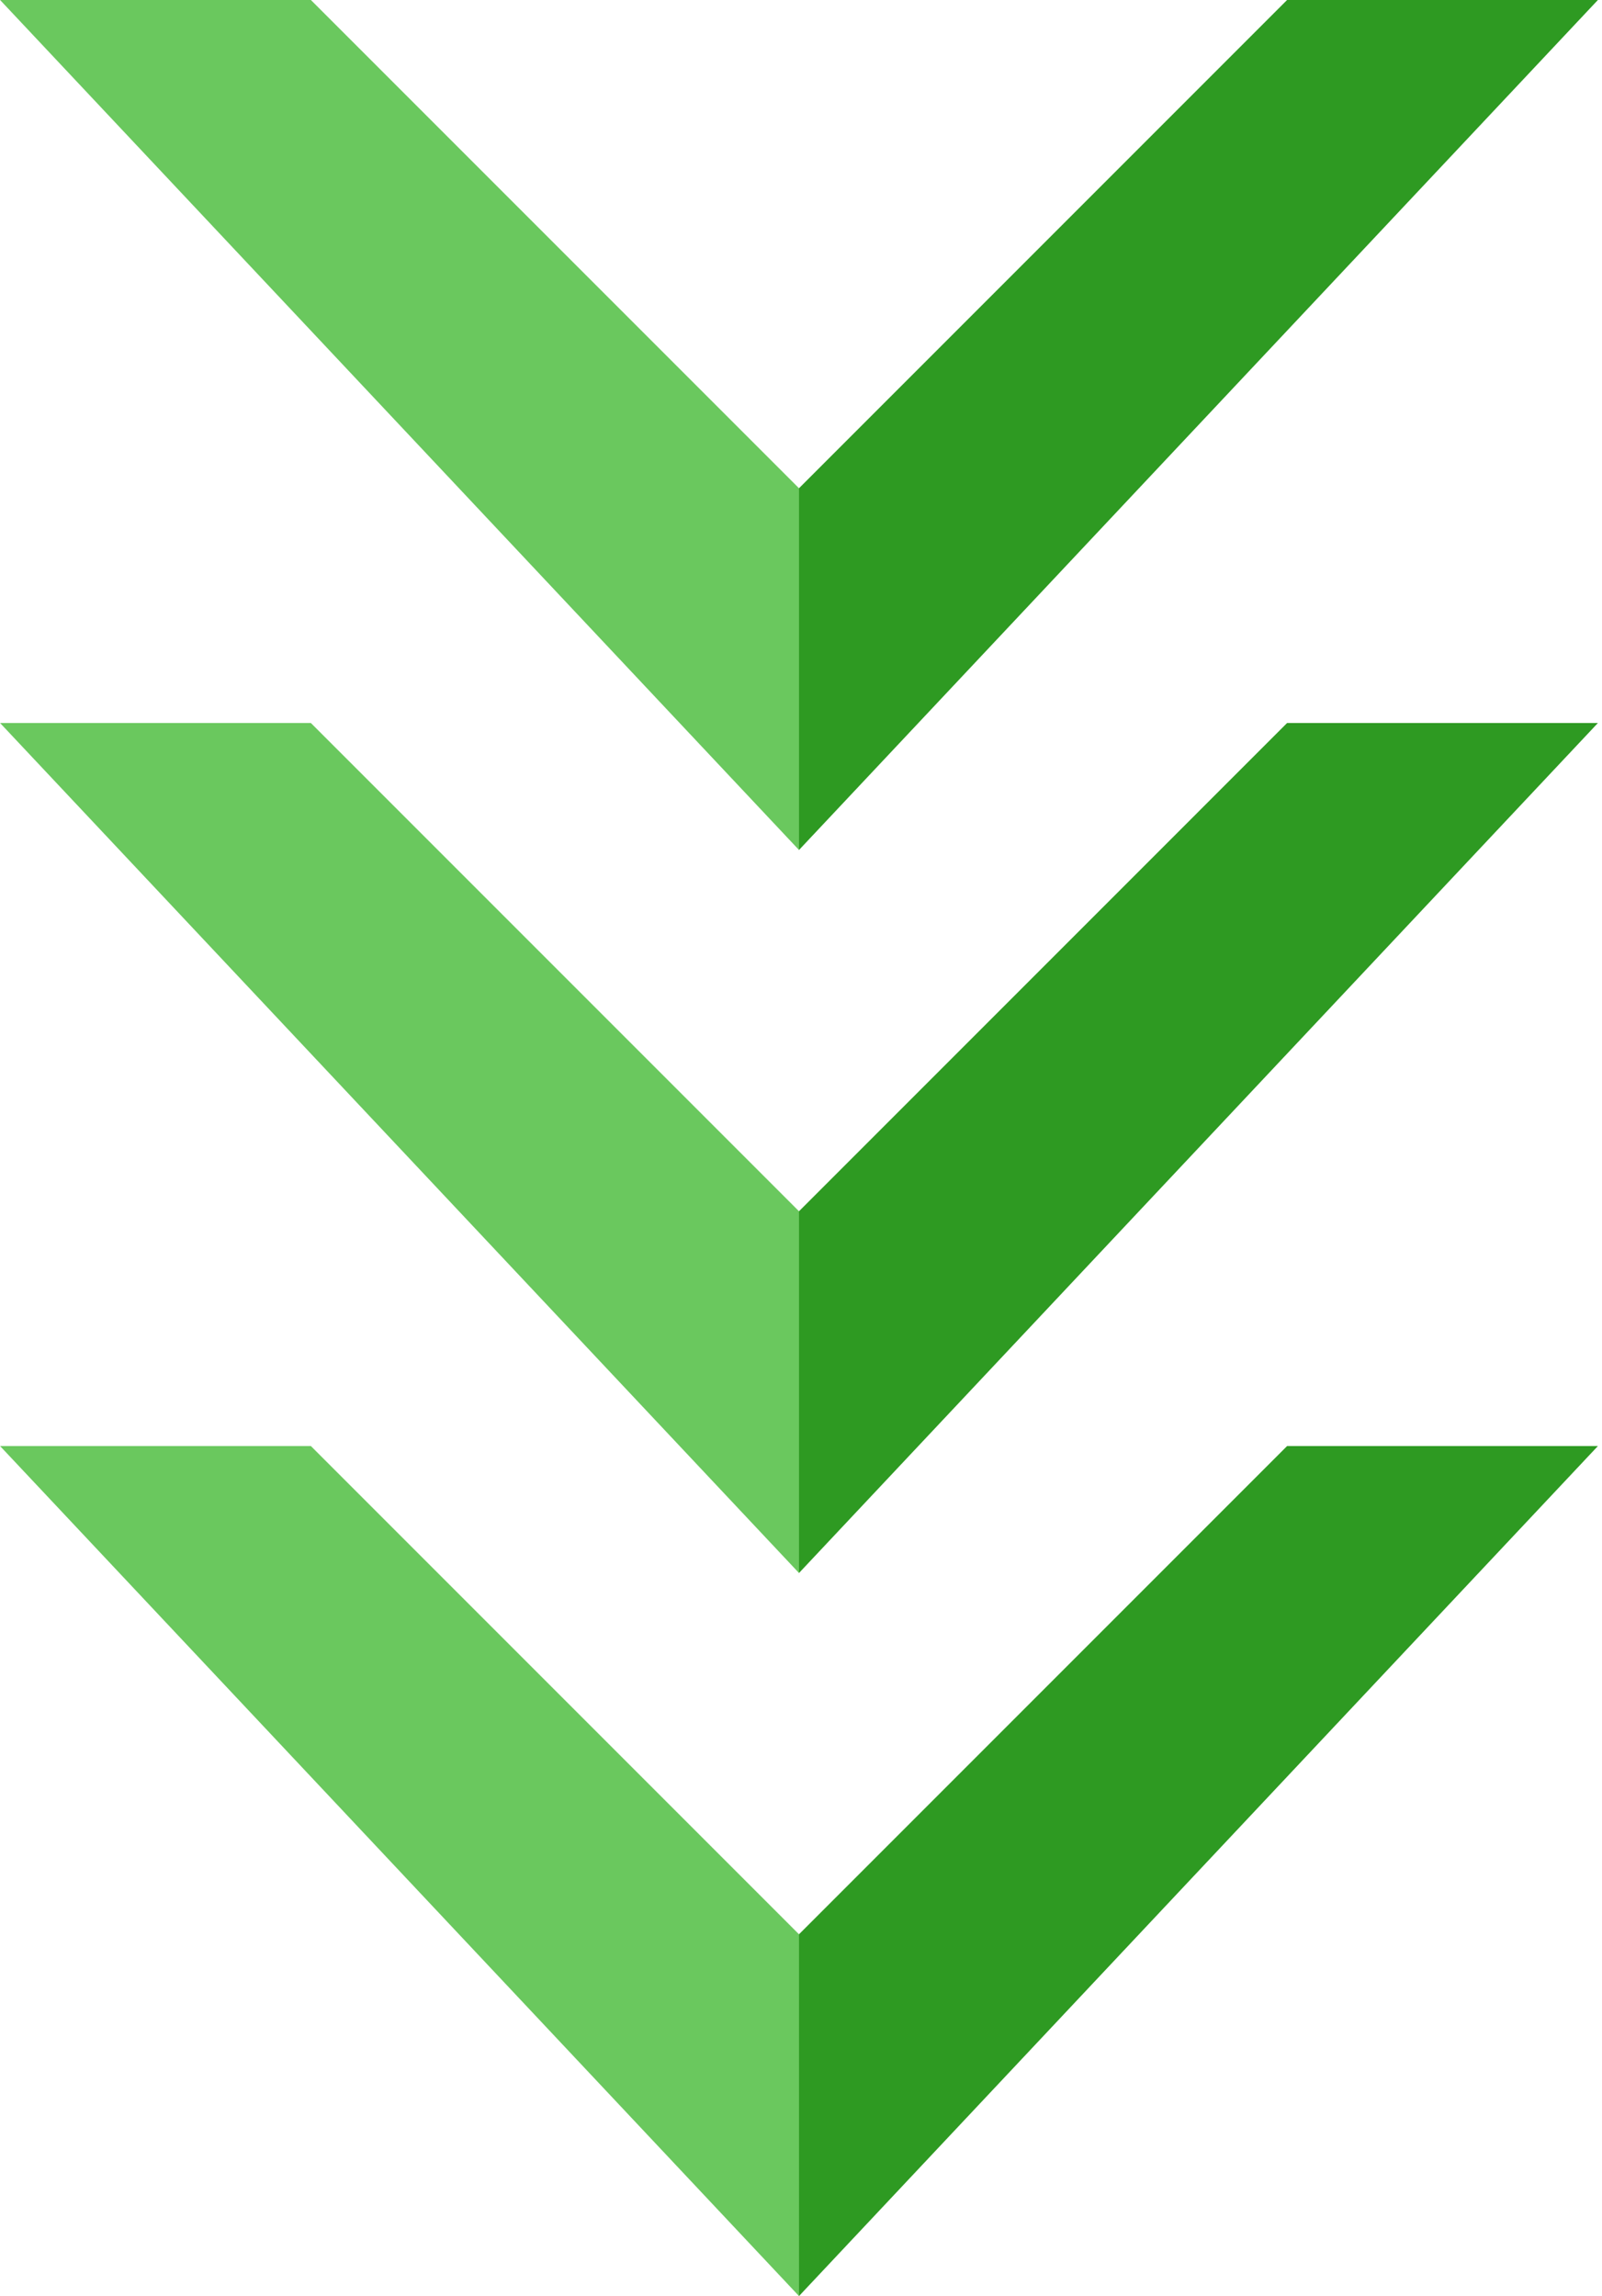 <svg width="67" height="96" viewBox="0 0 67 96" fill="none" xmlns="http://www.w3.org/2000/svg">
<g clip-path="url(#clip0_183_3586)">
<g clip-path="url(#clip1_183_3586)">
<g clip-path="url(#clip2_183_3586)">
<path d="M0.004 0H13.002L33.418 20.416V35.541L0.004 0Z" fill="#6AC85E"/>
<path d="M0.004 30.23H13.002L33.418 50.646V65.771L0.004 30.23Z" fill="#6AC85E"/>
<path d="M0.004 60.461H13.002L33.418 80.876V96.002L0.004 60.461Z" fill="#6AC85E"/>
<path d="M66.828 0H53.829L33.414 20.416V35.541L66.828 0Z" fill="#2E9A22"/>
<path d="M66.828 30.23H53.829L33.414 50.646V65.771L66.828 30.23Z" fill="#2E9A22"/>
<path d="M66.828 60.461H53.829L33.414 80.876V96.002L66.828 60.461Z" fill="#2E9A22"/>
</g>
</g>
</g>
<defs>
<clipPath id="clip0_183_3586">
<rect width="66.832" height="96" fill="white"/>
</clipPath>
<clipPath id="clip1_183_3586">
<rect width="66.832" height="96" fill="white"/>
</clipPath>
<clipPath id="clip2_183_3586">
<rect width="66.826" height="96" fill="white" transform="translate(0.003)"/>
</clipPath>
</defs>
</svg>

